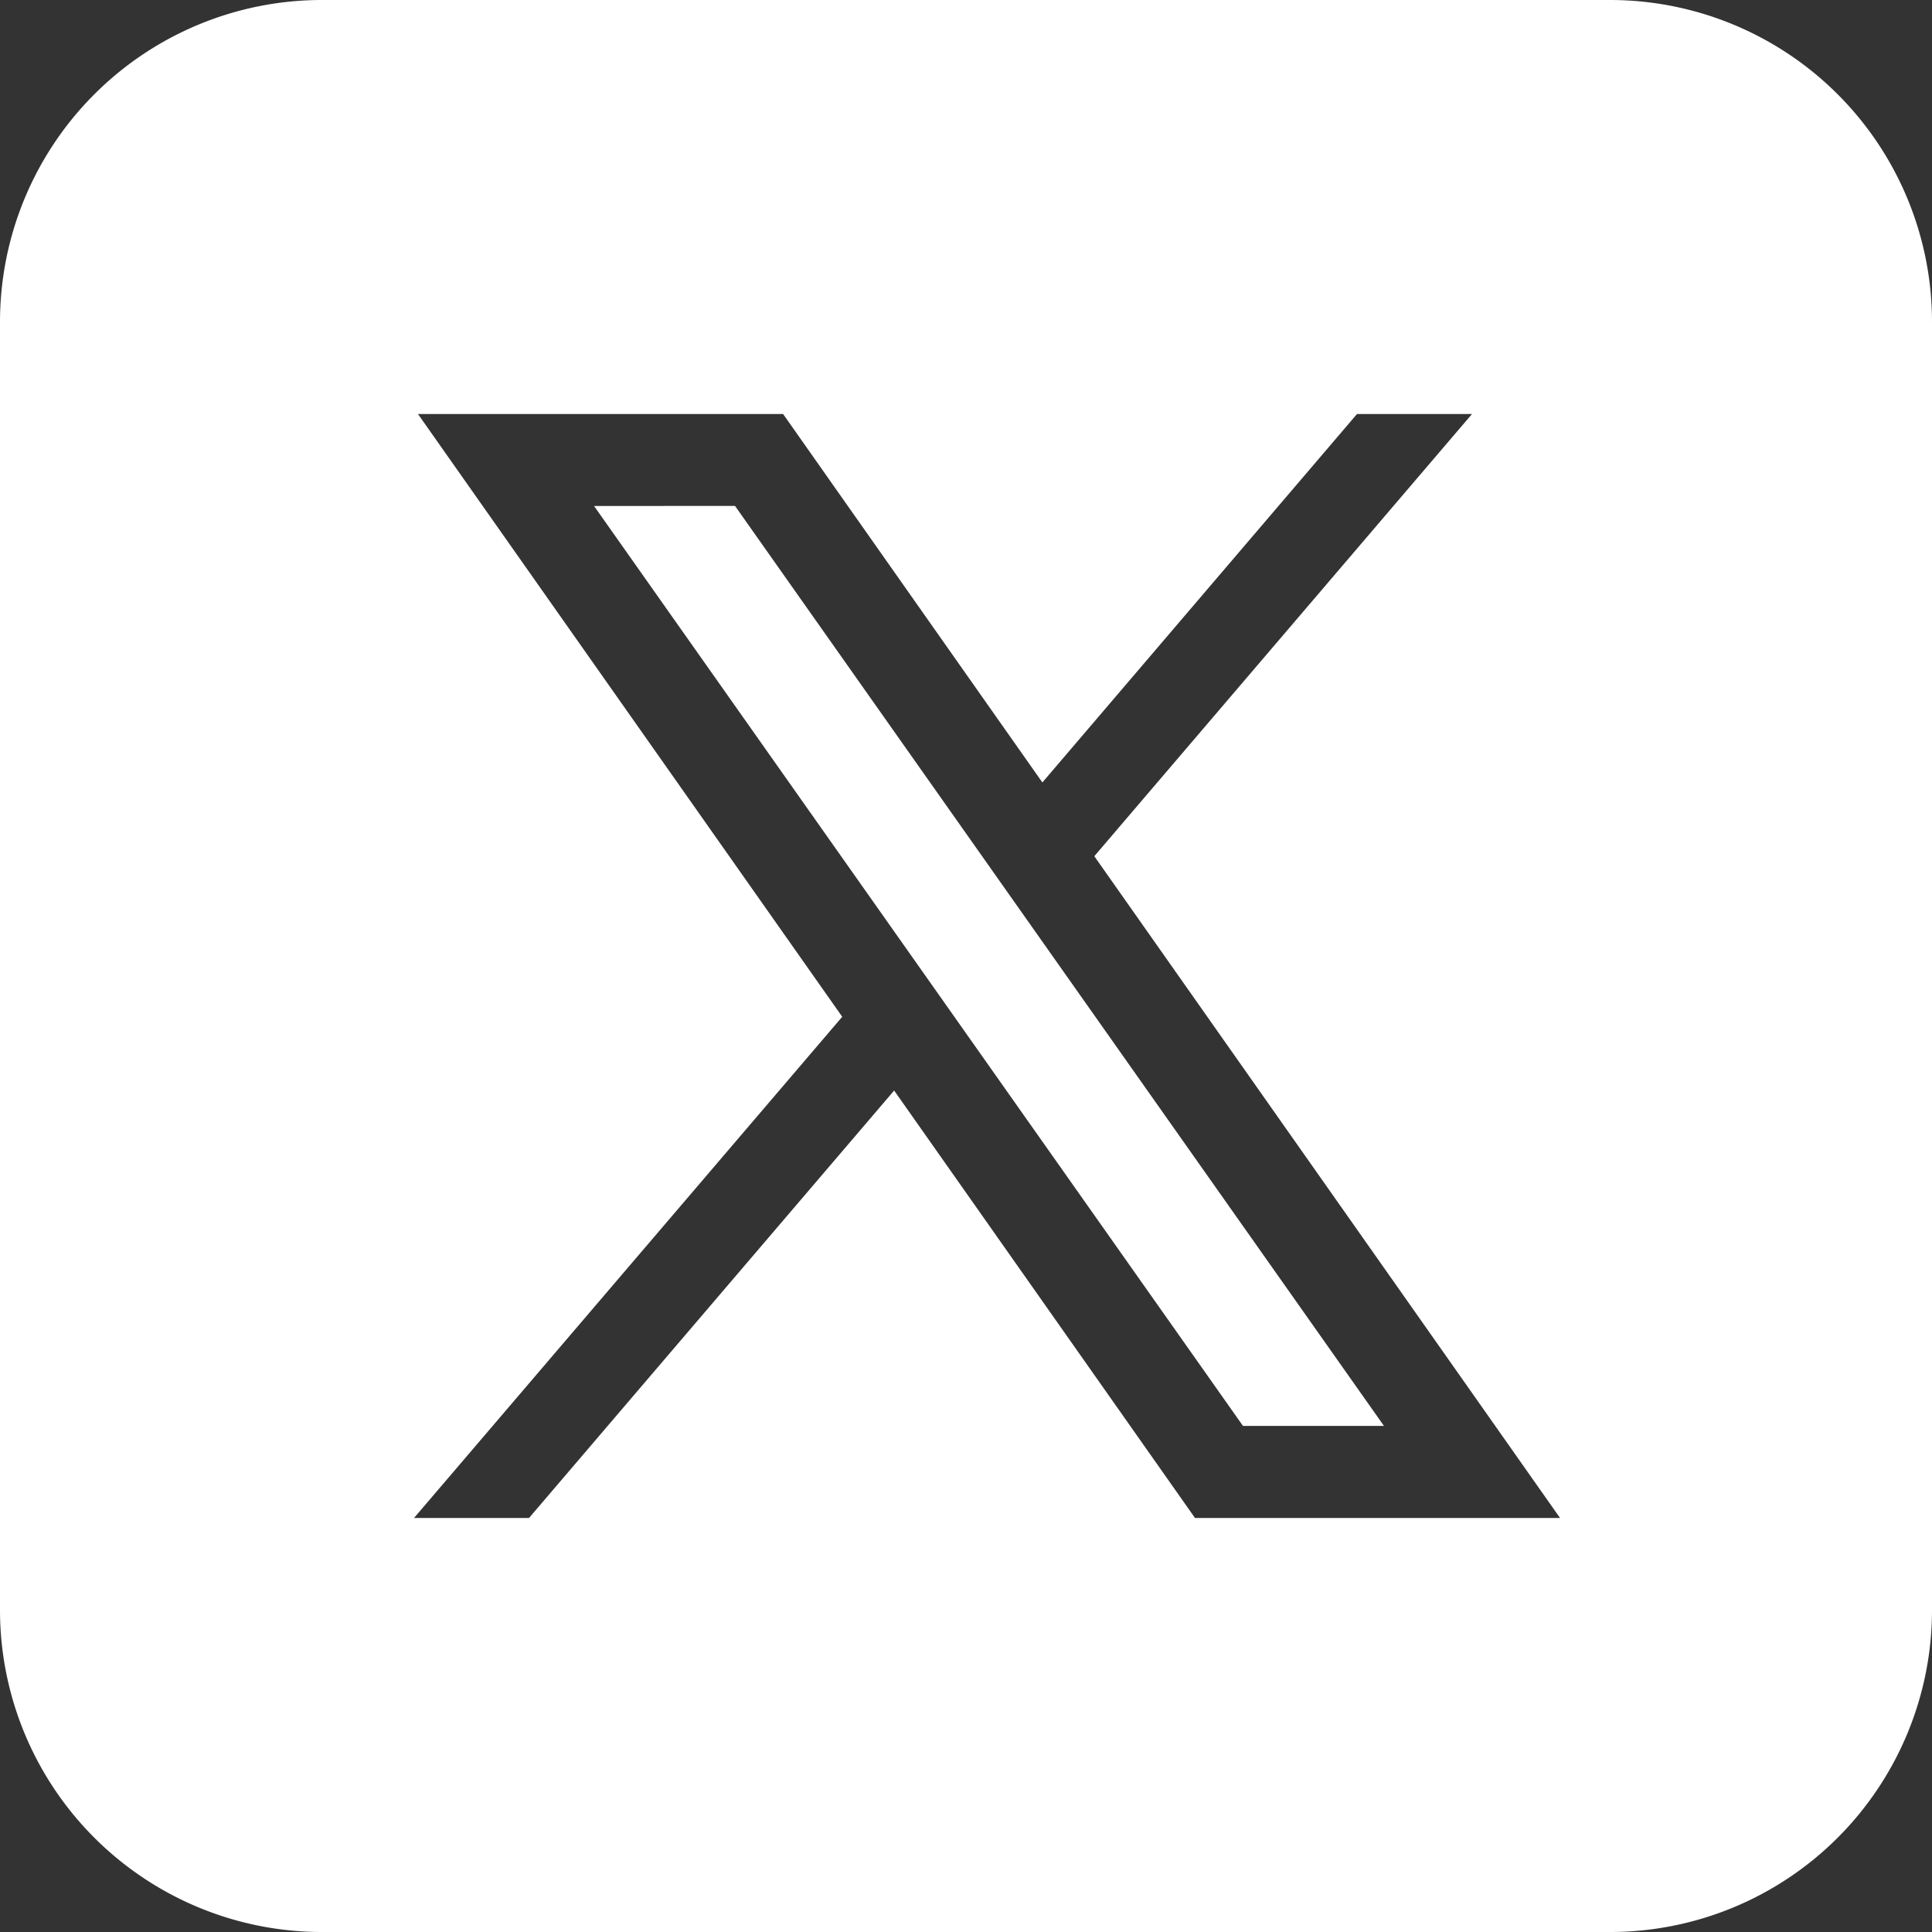 <svg xmlns="http://www.w3.org/2000/svg" width="84.818" height="84.818" viewBox="0 0 84.818 84.818"><rect x="0" y="0" width="84.818" height="84.818" fill="#333333" stroke="none"/><path d="M18.136,4A14.136,14.136,0,0,0,4,18.136V74.682A14.136,14.136,0,0,0,18.136,88.818H74.682A14.136,14.136,0,0,0,88.818,74.682V18.136A14.136,14.136,0,0,0,74.682,4Zm4.213,18.175h16.03L49.762,38.351,63.575,22.175h5.049L52.042,41.589,72.489,70.643H56.463L43.254,51.876,27.224,70.643H22.175l18.8-22.005Zm7.731,4.039L58.569,66.6h6.189l-28.49-40.39Z" transform="translate(-4 -4)" fill="#fff"/></svg>
